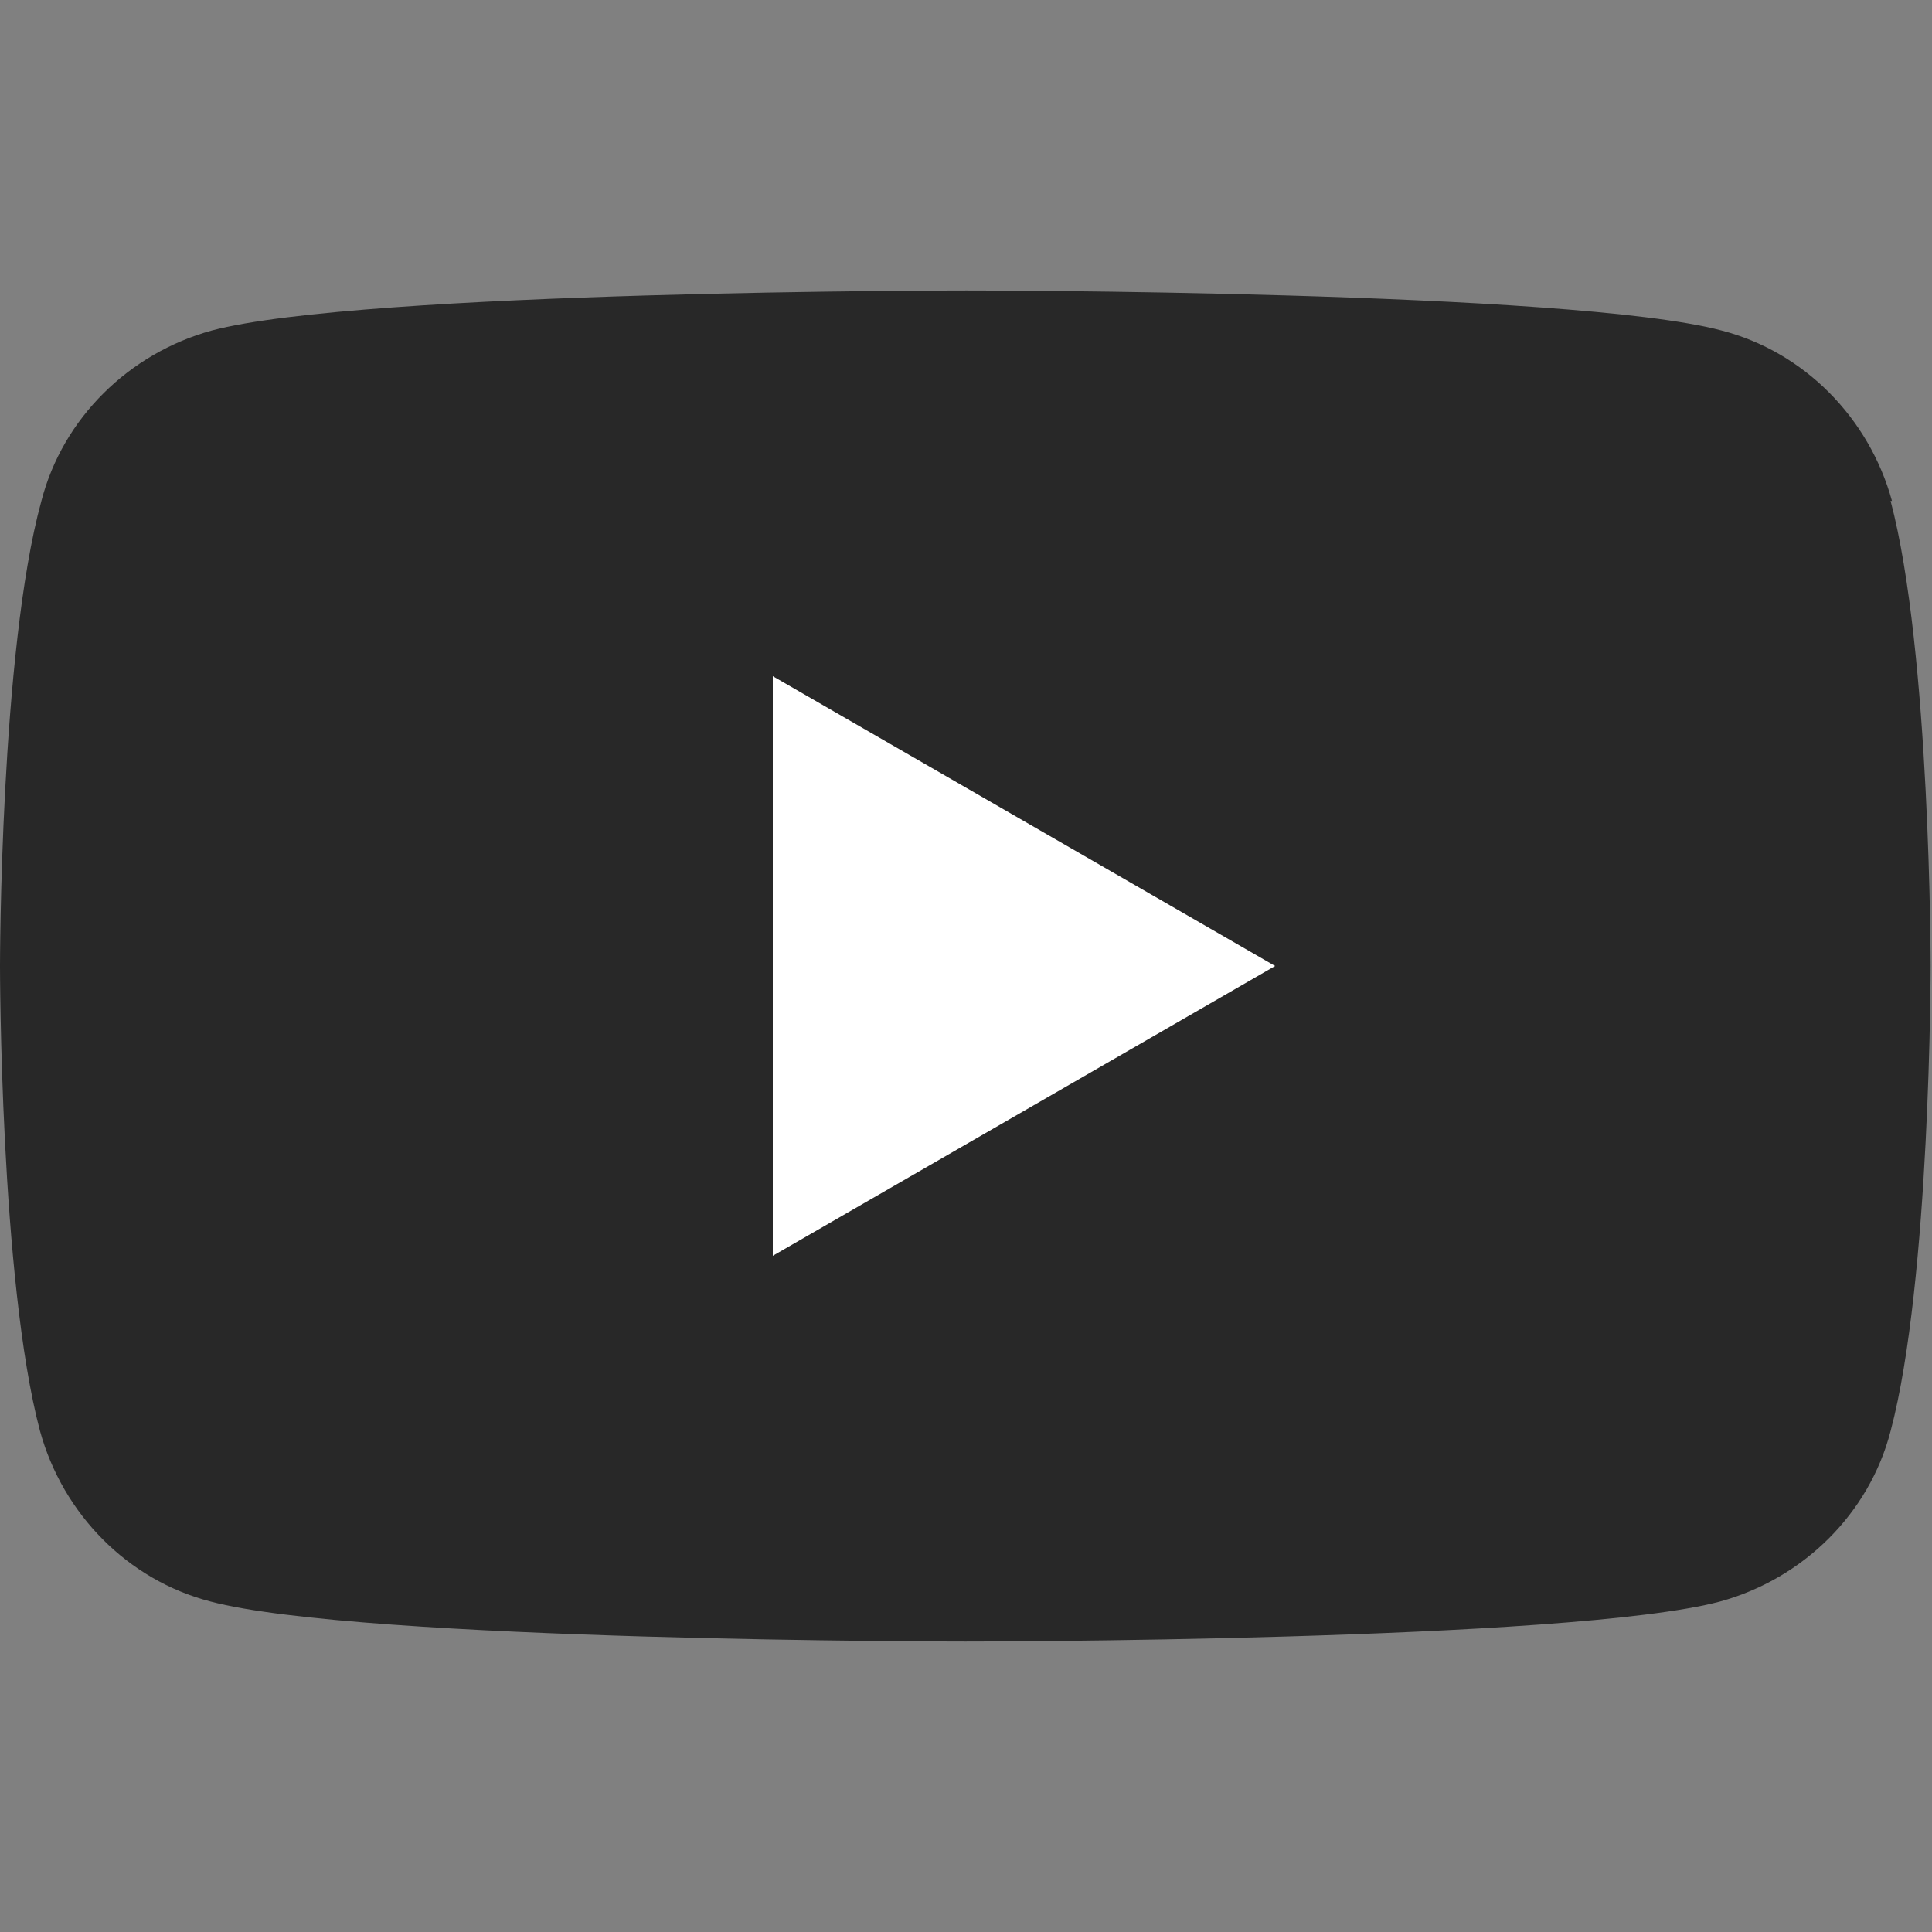 <?xml version="1.0" encoding="UTF-8"?>
<svg id="_レイヤー_1" xmlns="http://www.w3.org/2000/svg" version="1.1" viewBox="0 0 28 28">
  <rect x="0" y="0" width="28" height="28" fill="#808080" stroke="none"/>
  <!-- Generator: Adobe Illustrator 29.5.0, SVG Export Plug-In . SVG Version: 2.1.0 Build 137)  -->
  <defs>
    <style>
      .st0 {
        fill: #fff;
      }

      .st1 {
        fill: #282828;
      }
    </style>
  </defs>
  <path class="st1" d="M27.42,7.26c-.33-1.2-1.27-2.16-2.47-2.47-2.18-.58-10.94-.58-10.94-.58,0,0-8.76,0-10.94.58-1.2.33-2.16,1.27-2.47,2.47C0,9.44,0,14,0,14,0,14,0,18.56.58,20.74c.33,1.2,1.27,2.16,2.47,2.47,2.18.58,10.94.58,10.94.58,0,0,8.76,0,10.94-.58,1.2-.33,2.16-1.27,2.47-2.47.58-2.18.58-6.74.58-6.74,0,0,0-4.56-.58-6.74Z"/>
  <polygon class="st0" points="11.2 18.2 11.2 9.8 18.48 14 11.2 18.2"/>
</svg>